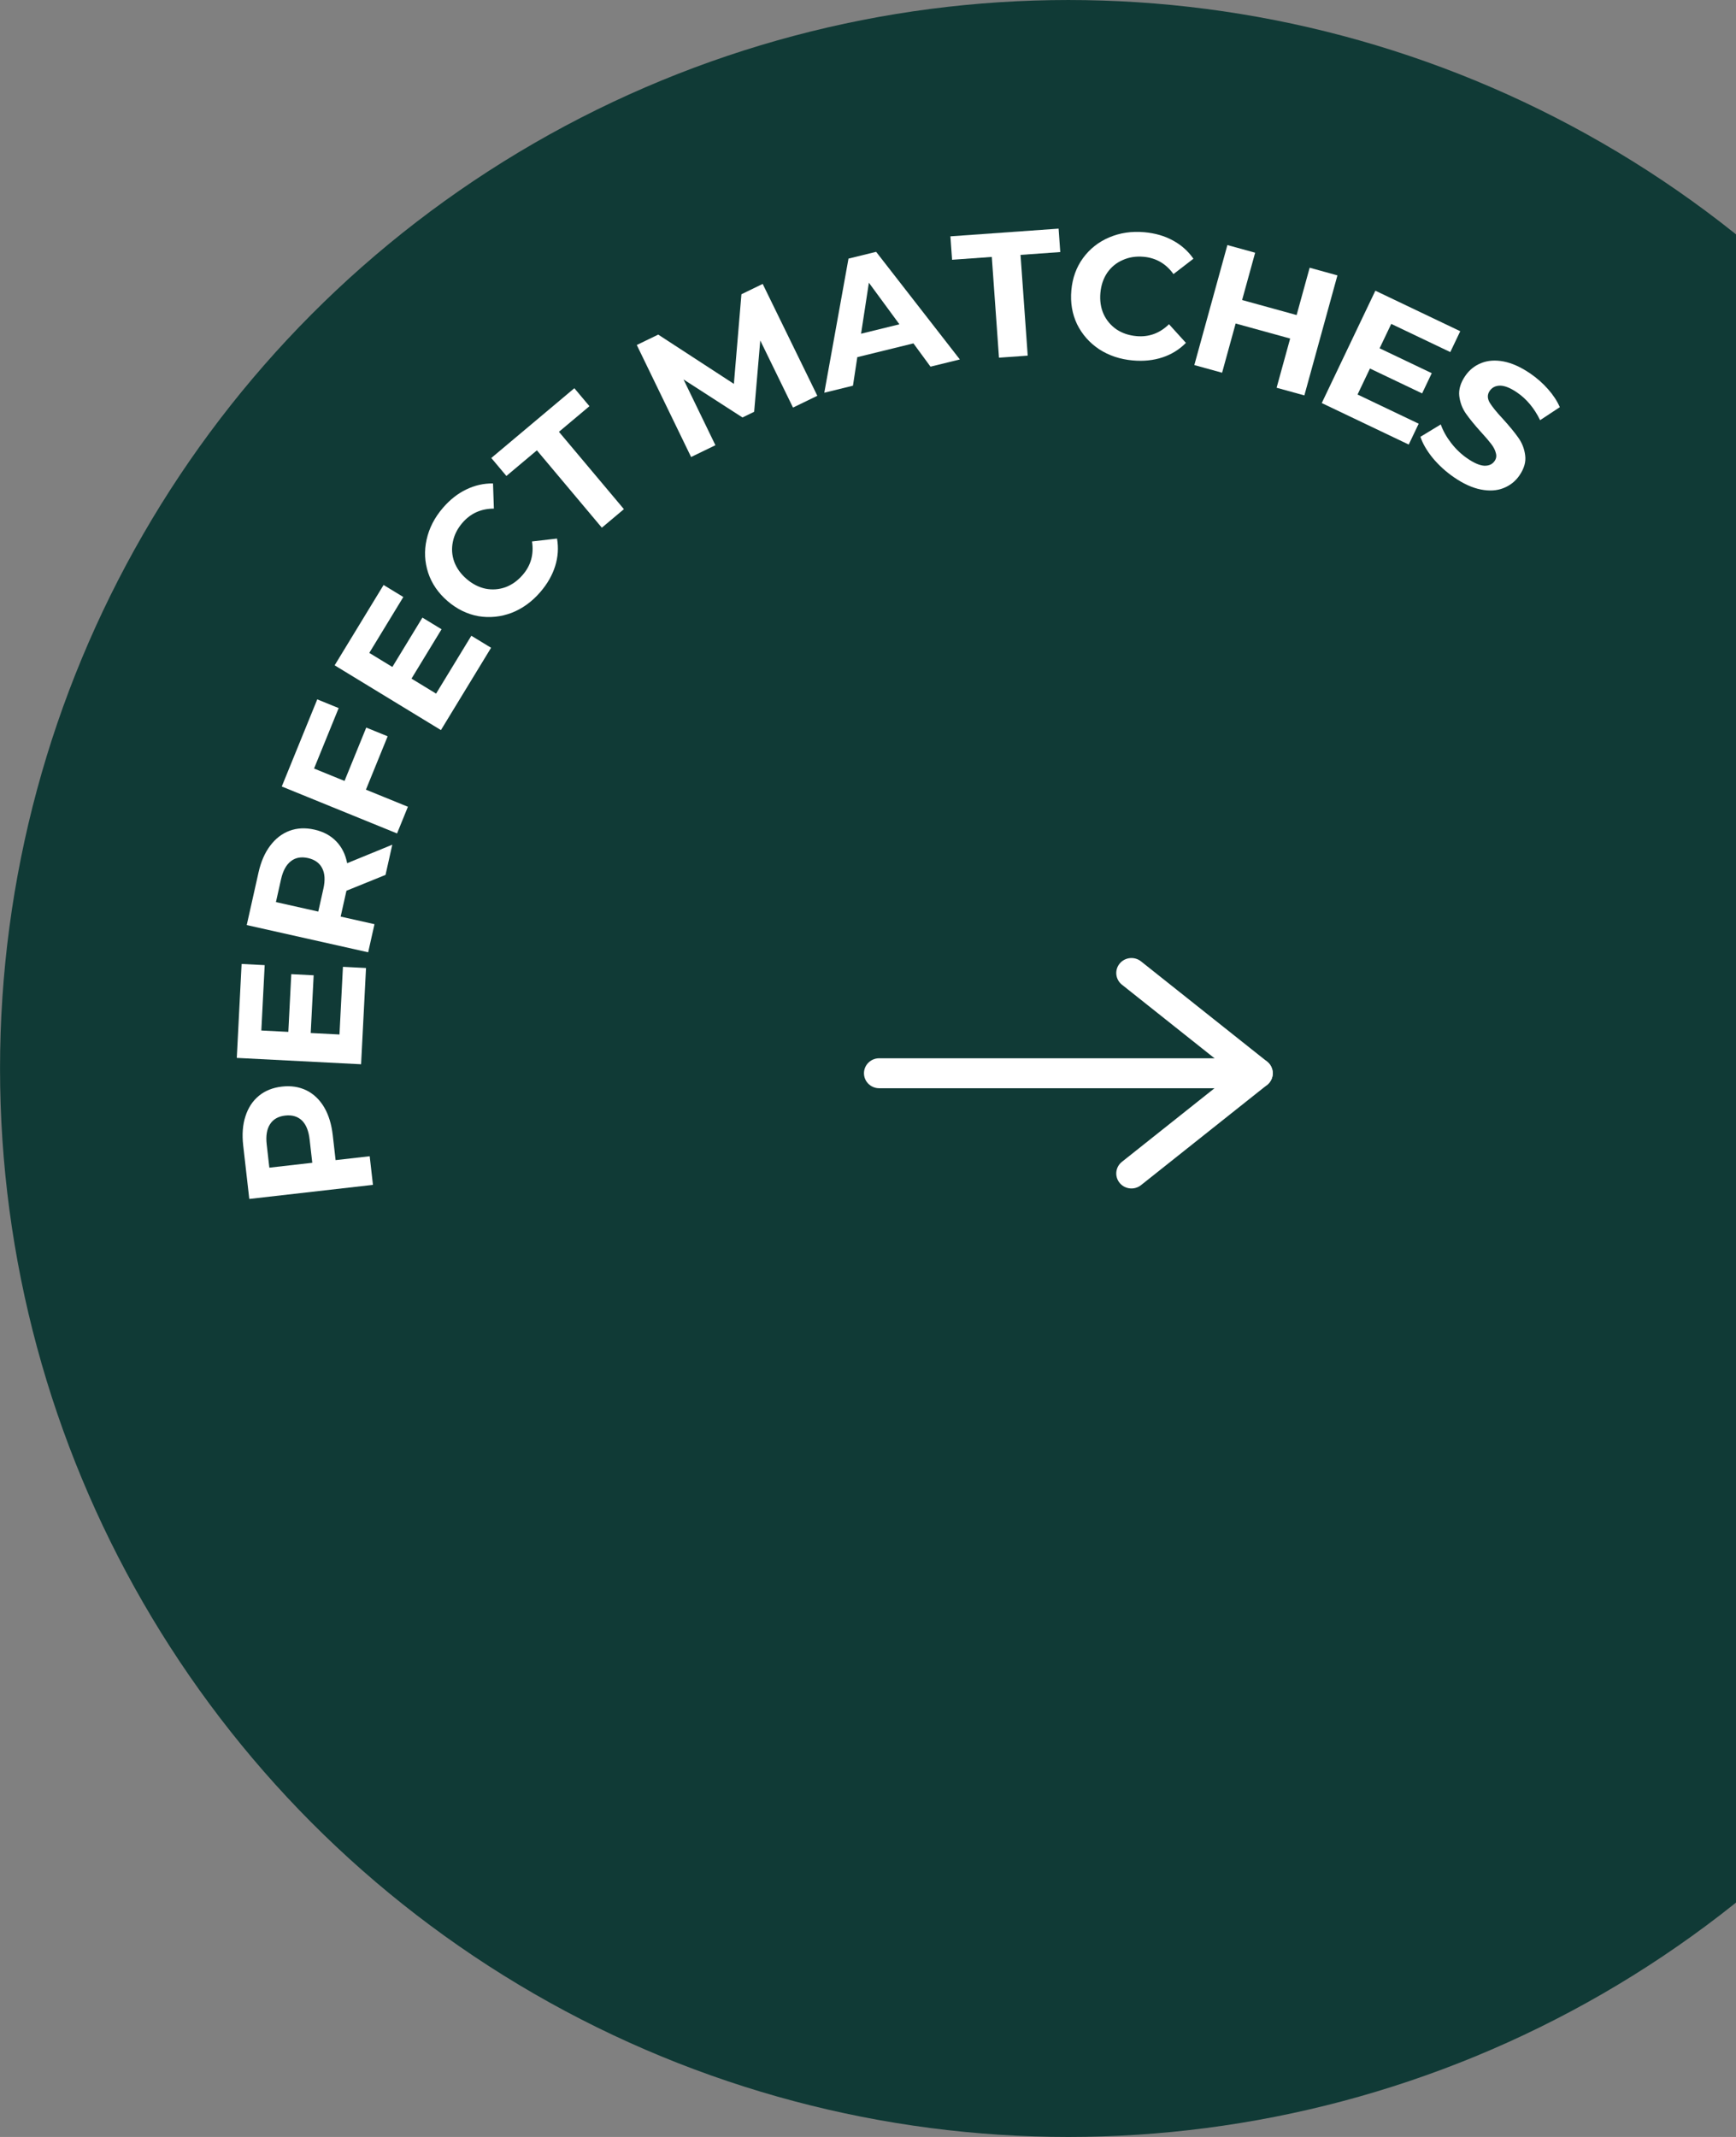 <svg width="182" height="224" viewBox="0 0 182 224" fill="none" xmlns="http://www.w3.org/2000/svg">
<rect x="0" y="0" width="182" height="224" fill="#808080" stroke="none"/>
<circle cx="112.004" cy="112.001" r="112" fill="#103A36"/>
<path d="M133.433 112.501C133.433 113.368 132.719 114.071 131.839 114.071L92.172 114.071C91.292 114.071 90.578 113.368 90.578 112.501C90.578 111.634 91.292 110.931 92.172 110.931L131.839 110.931C132.719 110.931 133.433 111.634 133.433 112.501Z" fill="white"/>
<path d="M133.435 112.501C133.435 112.976 133.217 113.425 132.842 113.723L119.622 124.23C118.937 124.774 117.933 124.669 117.381 123.994C116.828 123.318 116.935 122.33 117.621 121.786L129.303 112.501L117.621 103.217C116.936 102.672 116.828 101.684 117.381 101.008C117.933 100.333 118.937 100.228 119.622 100.772L132.842 111.279C133.217 111.577 133.435 112.026 133.435 112.501Z" fill="white"/>
<path d="M25.496 120.065C25.365 118.917 25.443 117.901 25.73 117.018C26.016 116.122 26.485 115.406 27.137 114.869C27.788 114.332 28.596 114.008 29.559 113.899C30.51 113.79 31.369 113.924 32.137 114.299C32.893 114.676 33.511 115.268 33.991 116.077C34.457 116.874 34.755 117.847 34.886 118.995L35.184 121.607L38.758 121.2L39.1 124.2L26.135 125.677L25.496 120.065ZM32.46 119.441C32.358 118.539 32.088 117.876 31.652 117.45C31.203 117.026 30.621 116.855 29.905 116.936C29.176 117.019 28.648 117.317 28.318 117.83C27.977 118.344 27.857 119.052 27.96 119.953L28.238 122.398L32.739 121.885L32.46 119.441Z" fill="white"/>
<path d="M35.953 101.345L38.373 101.469L37.856 111.559L24.825 110.892L25.329 101.044L27.749 101.168L27.398 108.019L30.228 108.164L30.538 102.113L32.884 102.233L32.574 108.284L35.59 108.438L35.953 101.345Z" fill="white"/>
<path d="M40.418 91.71L36.321 93.37L36.288 93.516L35.713 96.08L39.26 96.875L38.599 99.822L25.867 96.968L27.102 91.456C27.355 90.329 27.762 89.394 28.323 88.654C28.886 87.902 29.564 87.379 30.355 87.085C31.147 86.791 32.016 86.75 32.962 86.962C33.908 87.174 34.675 87.588 35.263 88.204C35.841 88.805 36.218 89.565 36.395 90.483L41.127 88.544L40.418 91.71ZM32.293 89.945C31.578 89.785 30.98 89.893 30.501 90.27C30.01 90.644 29.665 91.273 29.466 92.158L28.928 94.559L33.367 95.554L33.905 93.153C34.103 92.268 34.06 91.552 33.775 91.004C33.491 90.456 32.996 90.103 32.293 89.945Z" fill="white"/>
<path d="M32.925 80.56L36.119 81.861L38.397 76.267L40.641 77.181L38.363 82.775L42.765 84.567L41.626 87.364L29.541 82.443L33.261 73.31L35.505 74.224L32.925 80.56Z" fill="white"/>
<path d="M49.414 66.641L51.484 67.901L46.227 76.53L35.084 69.741L40.214 61.32L42.284 62.58L38.715 68.439L41.134 69.913L44.286 64.739L46.292 65.961L43.14 71.135L45.719 72.706L49.414 66.641Z" fill="white"/>
<path d="M56.648 62.057C55.781 63.065 54.778 63.792 53.639 64.238C52.499 64.667 51.34 64.785 50.163 64.591C48.984 64.379 47.904 63.852 46.925 63.009C45.946 62.165 45.268 61.181 44.893 60.054C44.517 58.91 44.461 57.747 44.725 56.564C44.988 55.364 45.557 54.255 46.433 53.238C47.17 52.381 47.986 51.738 48.879 51.31C49.781 50.873 50.717 50.662 51.687 50.677L51.778 53.314C50.431 53.318 49.331 53.814 48.48 54.803C47.953 55.415 47.619 56.079 47.478 56.794C47.328 57.502 47.376 58.199 47.621 58.886C47.875 59.563 48.307 60.165 48.92 60.692C49.532 61.219 50.192 61.557 50.899 61.707C51.614 61.847 52.315 61.795 53.002 61.55C53.679 61.297 54.281 60.864 54.808 60.252C55.66 59.263 55.982 58.097 55.776 56.756L58.398 56.454C58.567 57.42 58.502 58.381 58.203 59.337C57.905 60.294 57.386 61.2 56.648 62.057Z" fill="white"/>
<path d="M56.287 47.206L53.09 49.892L51.507 48.008L60.214 40.694L61.797 42.578L58.599 45.264L65.41 53.371L63.097 55.314L56.287 47.206Z" fill="white"/>
<path d="M83.138 42.724L79.705 35.687L79.064 43.166L77.84 43.76L71.66 39.775L75.003 46.669L72.454 47.905L66.76 36.164L69.008 35.074L76.94 40.239L77.73 30.844L79.96 29.762L85.688 41.487L83.138 42.724Z" fill="white"/>
<path d="M95.763 35.994L89.879 37.438L89.423 40.429L86.418 41.167L88.955 27.108L91.852 26.397L100.629 37.678L97.552 38.434L95.763 35.994ZM94.293 33.994L91.092 29.635L90.273 34.98L94.293 33.994Z" fill="white"/>
<path d="M103.979 26.932L99.814 27.229L99.639 24.774L110.982 23.966L111.157 26.421L106.991 26.718L107.744 37.279L104.732 37.494L103.979 26.932Z" fill="white"/>
<path d="M118.755 37.782C117.431 37.664 116.256 37.272 115.23 36.606C114.217 35.929 113.447 35.056 112.918 33.985C112.404 32.904 112.204 31.719 112.319 30.432C112.434 29.145 112.84 28.021 113.537 27.06C114.248 26.088 115.161 25.365 116.276 24.89C117.405 24.405 118.638 24.222 119.975 24.341C121.101 24.442 122.099 24.73 122.967 25.207C123.847 25.685 124.564 26.323 125.117 27.121L123.026 28.731C122.238 27.637 121.194 27.033 119.895 26.917C119.09 26.845 118.356 26.96 117.693 27.263C117.03 27.553 116.492 27.997 116.076 28.597C115.673 29.197 115.436 29.899 115.364 30.704C115.292 31.509 115.401 32.242 115.691 32.904C115.994 33.568 116.445 34.107 117.044 34.522C117.644 34.925 118.347 35.163 119.151 35.235C120.451 35.351 121.586 34.934 122.557 33.986L124.329 35.941C123.642 36.64 122.823 37.147 121.872 37.462C120.921 37.776 119.882 37.883 118.755 37.782Z" fill="white"/>
<path d="M140.214 28.867L136.748 41.447L133.837 40.645L135.258 35.487L129.543 33.912L128.122 39.07L125.211 38.268L128.677 25.688L131.588 26.49L130.221 31.45L135.936 33.025L137.303 28.064L140.214 28.867Z" fill="white"/>
<path d="M148.733 44.413L147.69 46.6L138.571 42.249L144.191 30.472L153.091 34.719L152.047 36.906L145.856 33.952L144.636 36.509L150.103 39.118L149.092 41.238L143.624 38.629L142.324 41.354L148.733 44.413Z" fill="white"/>
<path d="M152.442 50.038C151.591 49.454 150.844 48.775 150.2 48.001C149.573 47.223 149.145 46.485 148.917 45.786L151.049 44.491C151.278 45.146 151.64 45.794 152.134 46.435C152.629 47.076 153.194 47.614 153.829 48.05C154.536 48.536 155.129 48.792 155.607 48.819C156.093 48.836 156.456 48.67 156.695 48.322C156.871 48.066 156.912 47.786 156.82 47.481C156.745 47.173 156.584 46.859 156.336 46.538C156.099 46.225 155.757 45.824 155.308 45.335C154.622 44.578 154.085 43.922 153.696 43.369C153.307 42.816 153.071 42.194 152.987 41.503C152.914 40.82 153.124 40.119 153.616 39.402C154.045 38.777 154.601 38.33 155.284 38.06C155.974 37.78 156.759 37.723 157.639 37.89C158.529 38.065 159.466 38.489 160.45 39.164C161.136 39.636 161.751 40.178 162.294 40.793C162.837 41.407 163.249 42.036 163.53 42.681L161.464 44.044C160.857 42.798 160.056 41.834 159.063 41.152C158.366 40.673 157.771 40.431 157.278 40.424C156.796 40.425 156.428 40.609 156.175 40.978C155.921 41.347 155.921 41.754 156.173 42.198C156.443 42.64 156.913 43.218 157.582 43.934C158.268 44.691 158.805 45.347 159.194 45.9C159.583 46.454 159.818 47.067 159.898 47.74C159.989 48.42 159.788 49.119 159.296 49.836C158.874 50.451 158.312 50.895 157.612 51.168C156.93 51.438 156.143 51.486 155.253 51.312C154.362 51.138 153.425 50.713 152.442 50.038Z" fill="white"/>
</svg>
